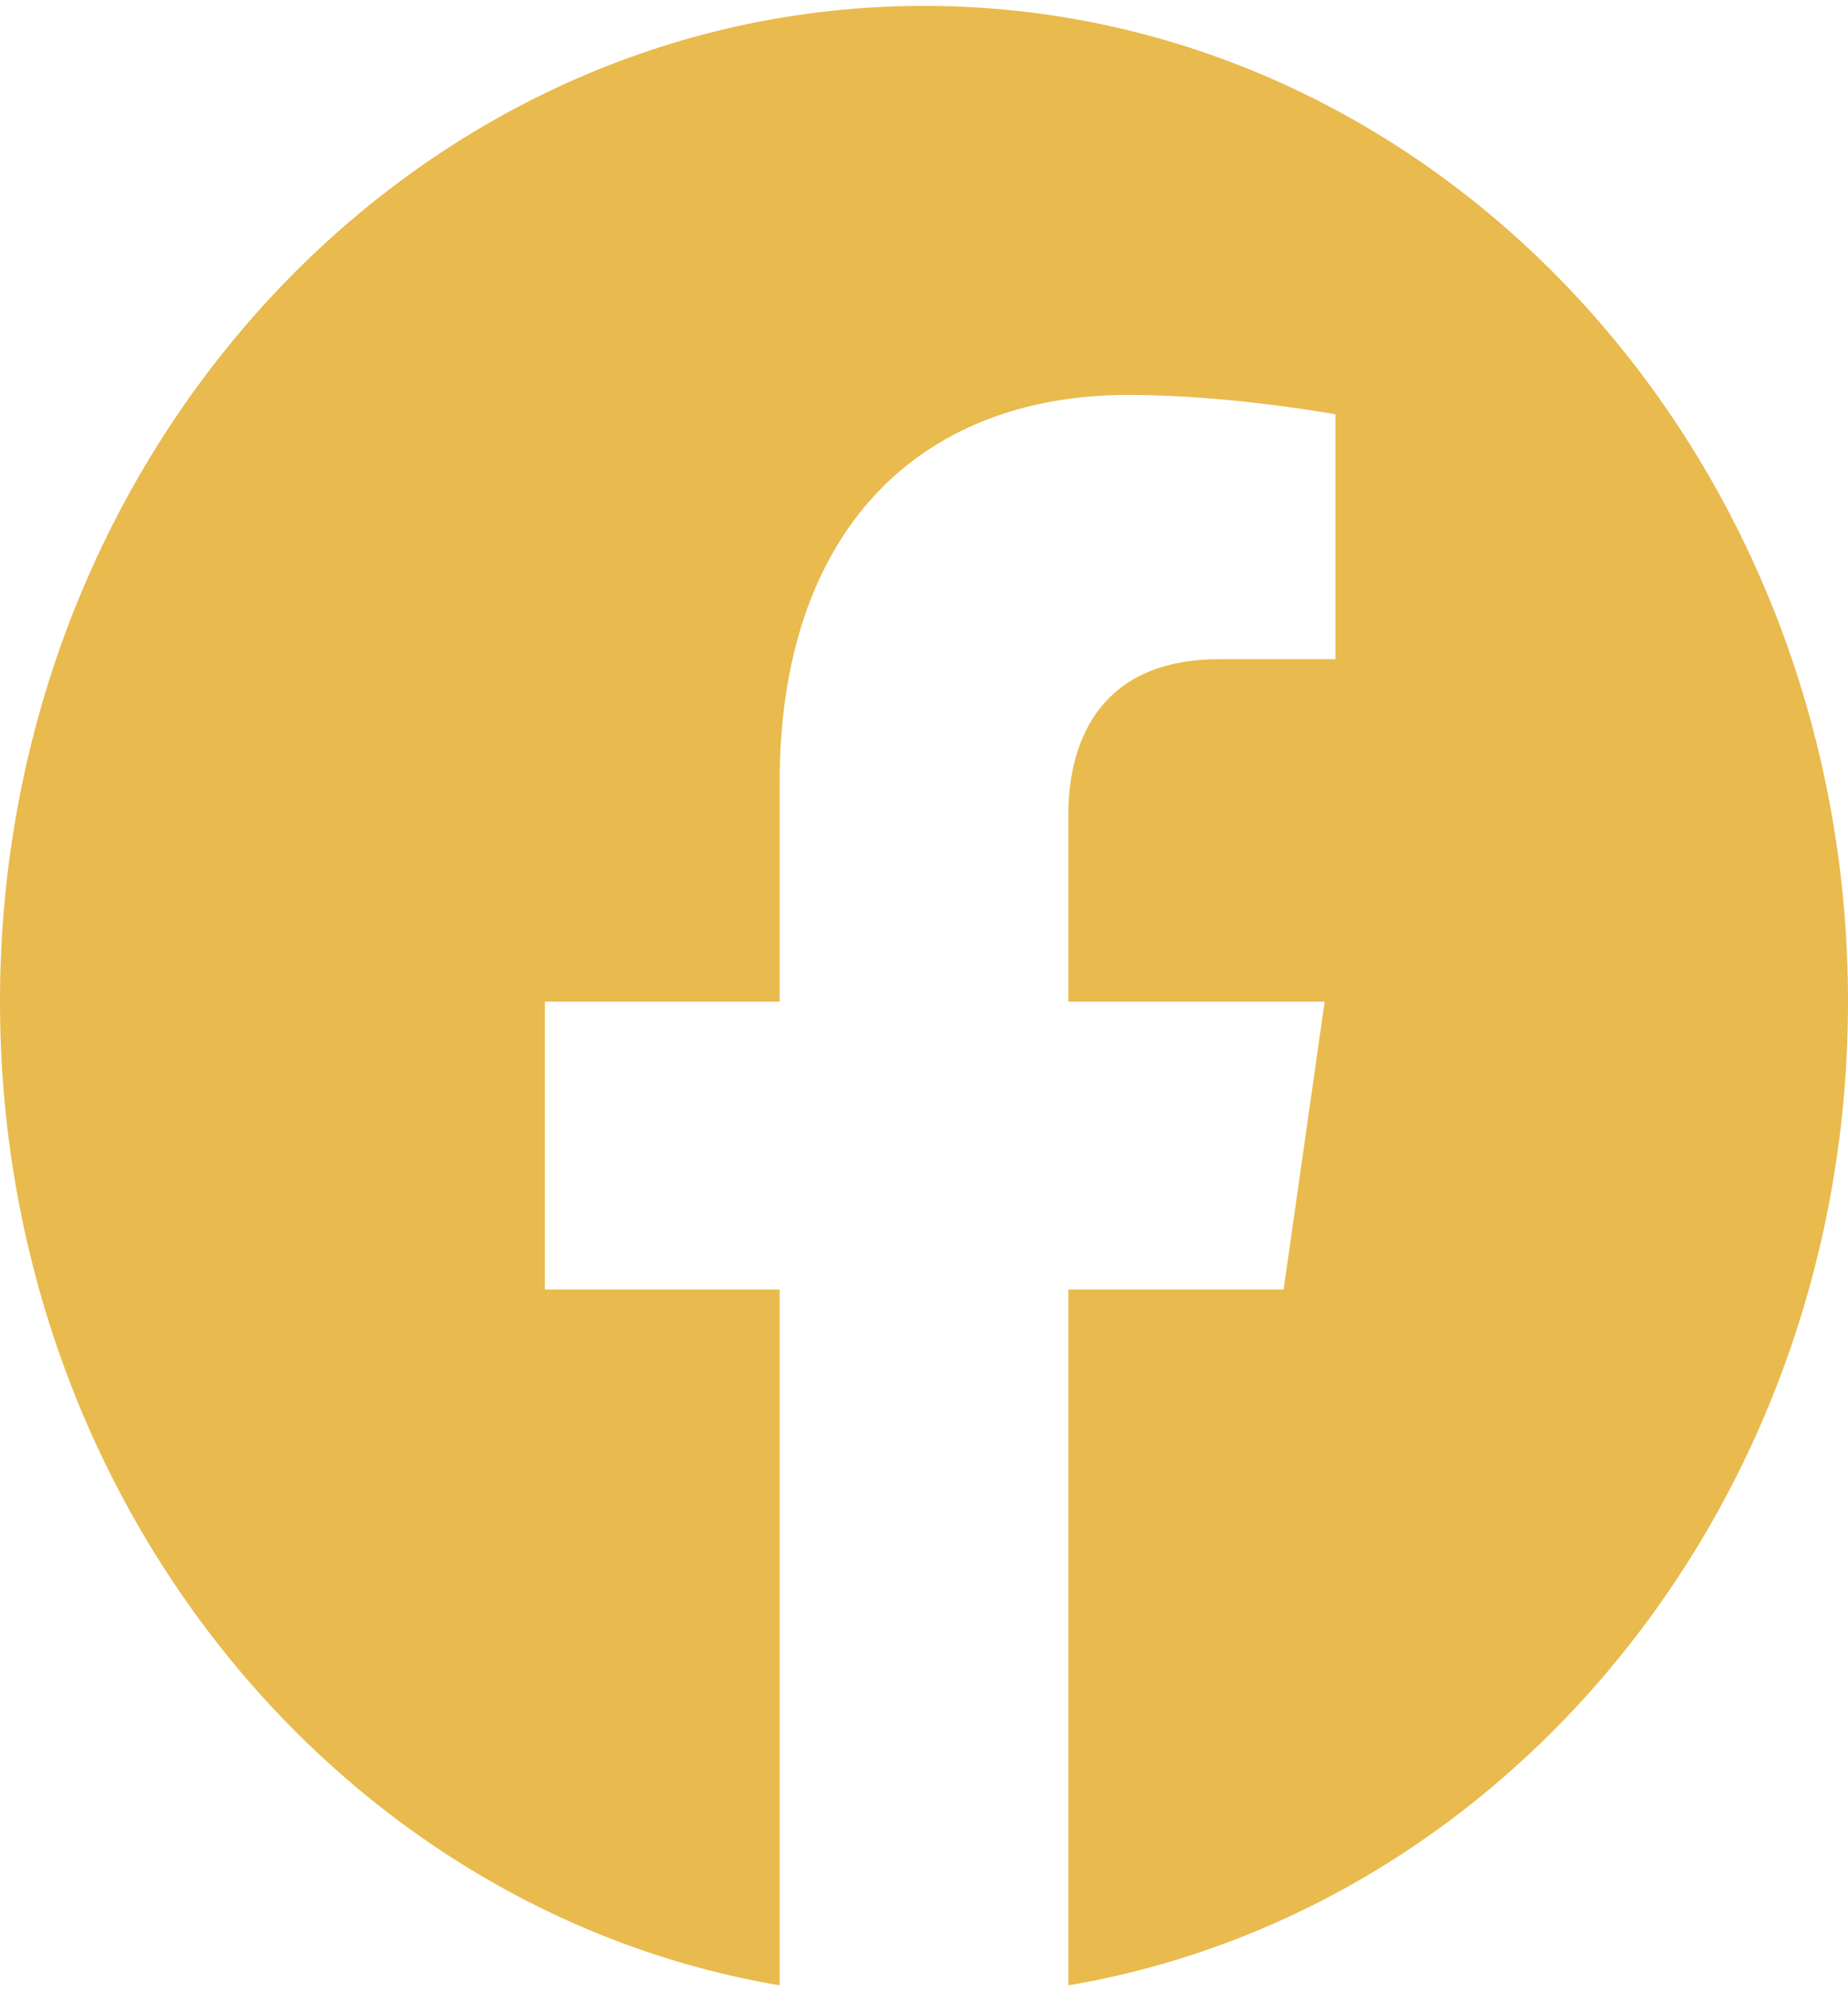 <svg width="26" height="28" viewBox="0 0 26 28" fill="none" xmlns="http://www.w3.org/2000/svg">
<path d="M26 14.085C26 6.35 20.181 0.083 13 0.083C5.819 0.083 0 6.35 0 14.085C0 21.073 4.754 26.865 10.969 27.917V18.132H7.666V14.085H10.969V11C10.969 7.491 12.908 5.553 15.879 5.553C17.302 5.553 18.789 5.826 18.789 5.826V9.27H17.149C15.535 9.27 15.031 10.35 15.031 11.457V14.085H18.637L18.06 18.132H15.031V27.917C21.246 26.865 26 21.073 26 14.085Z" fill="#E9BA4D"/>
</svg>
